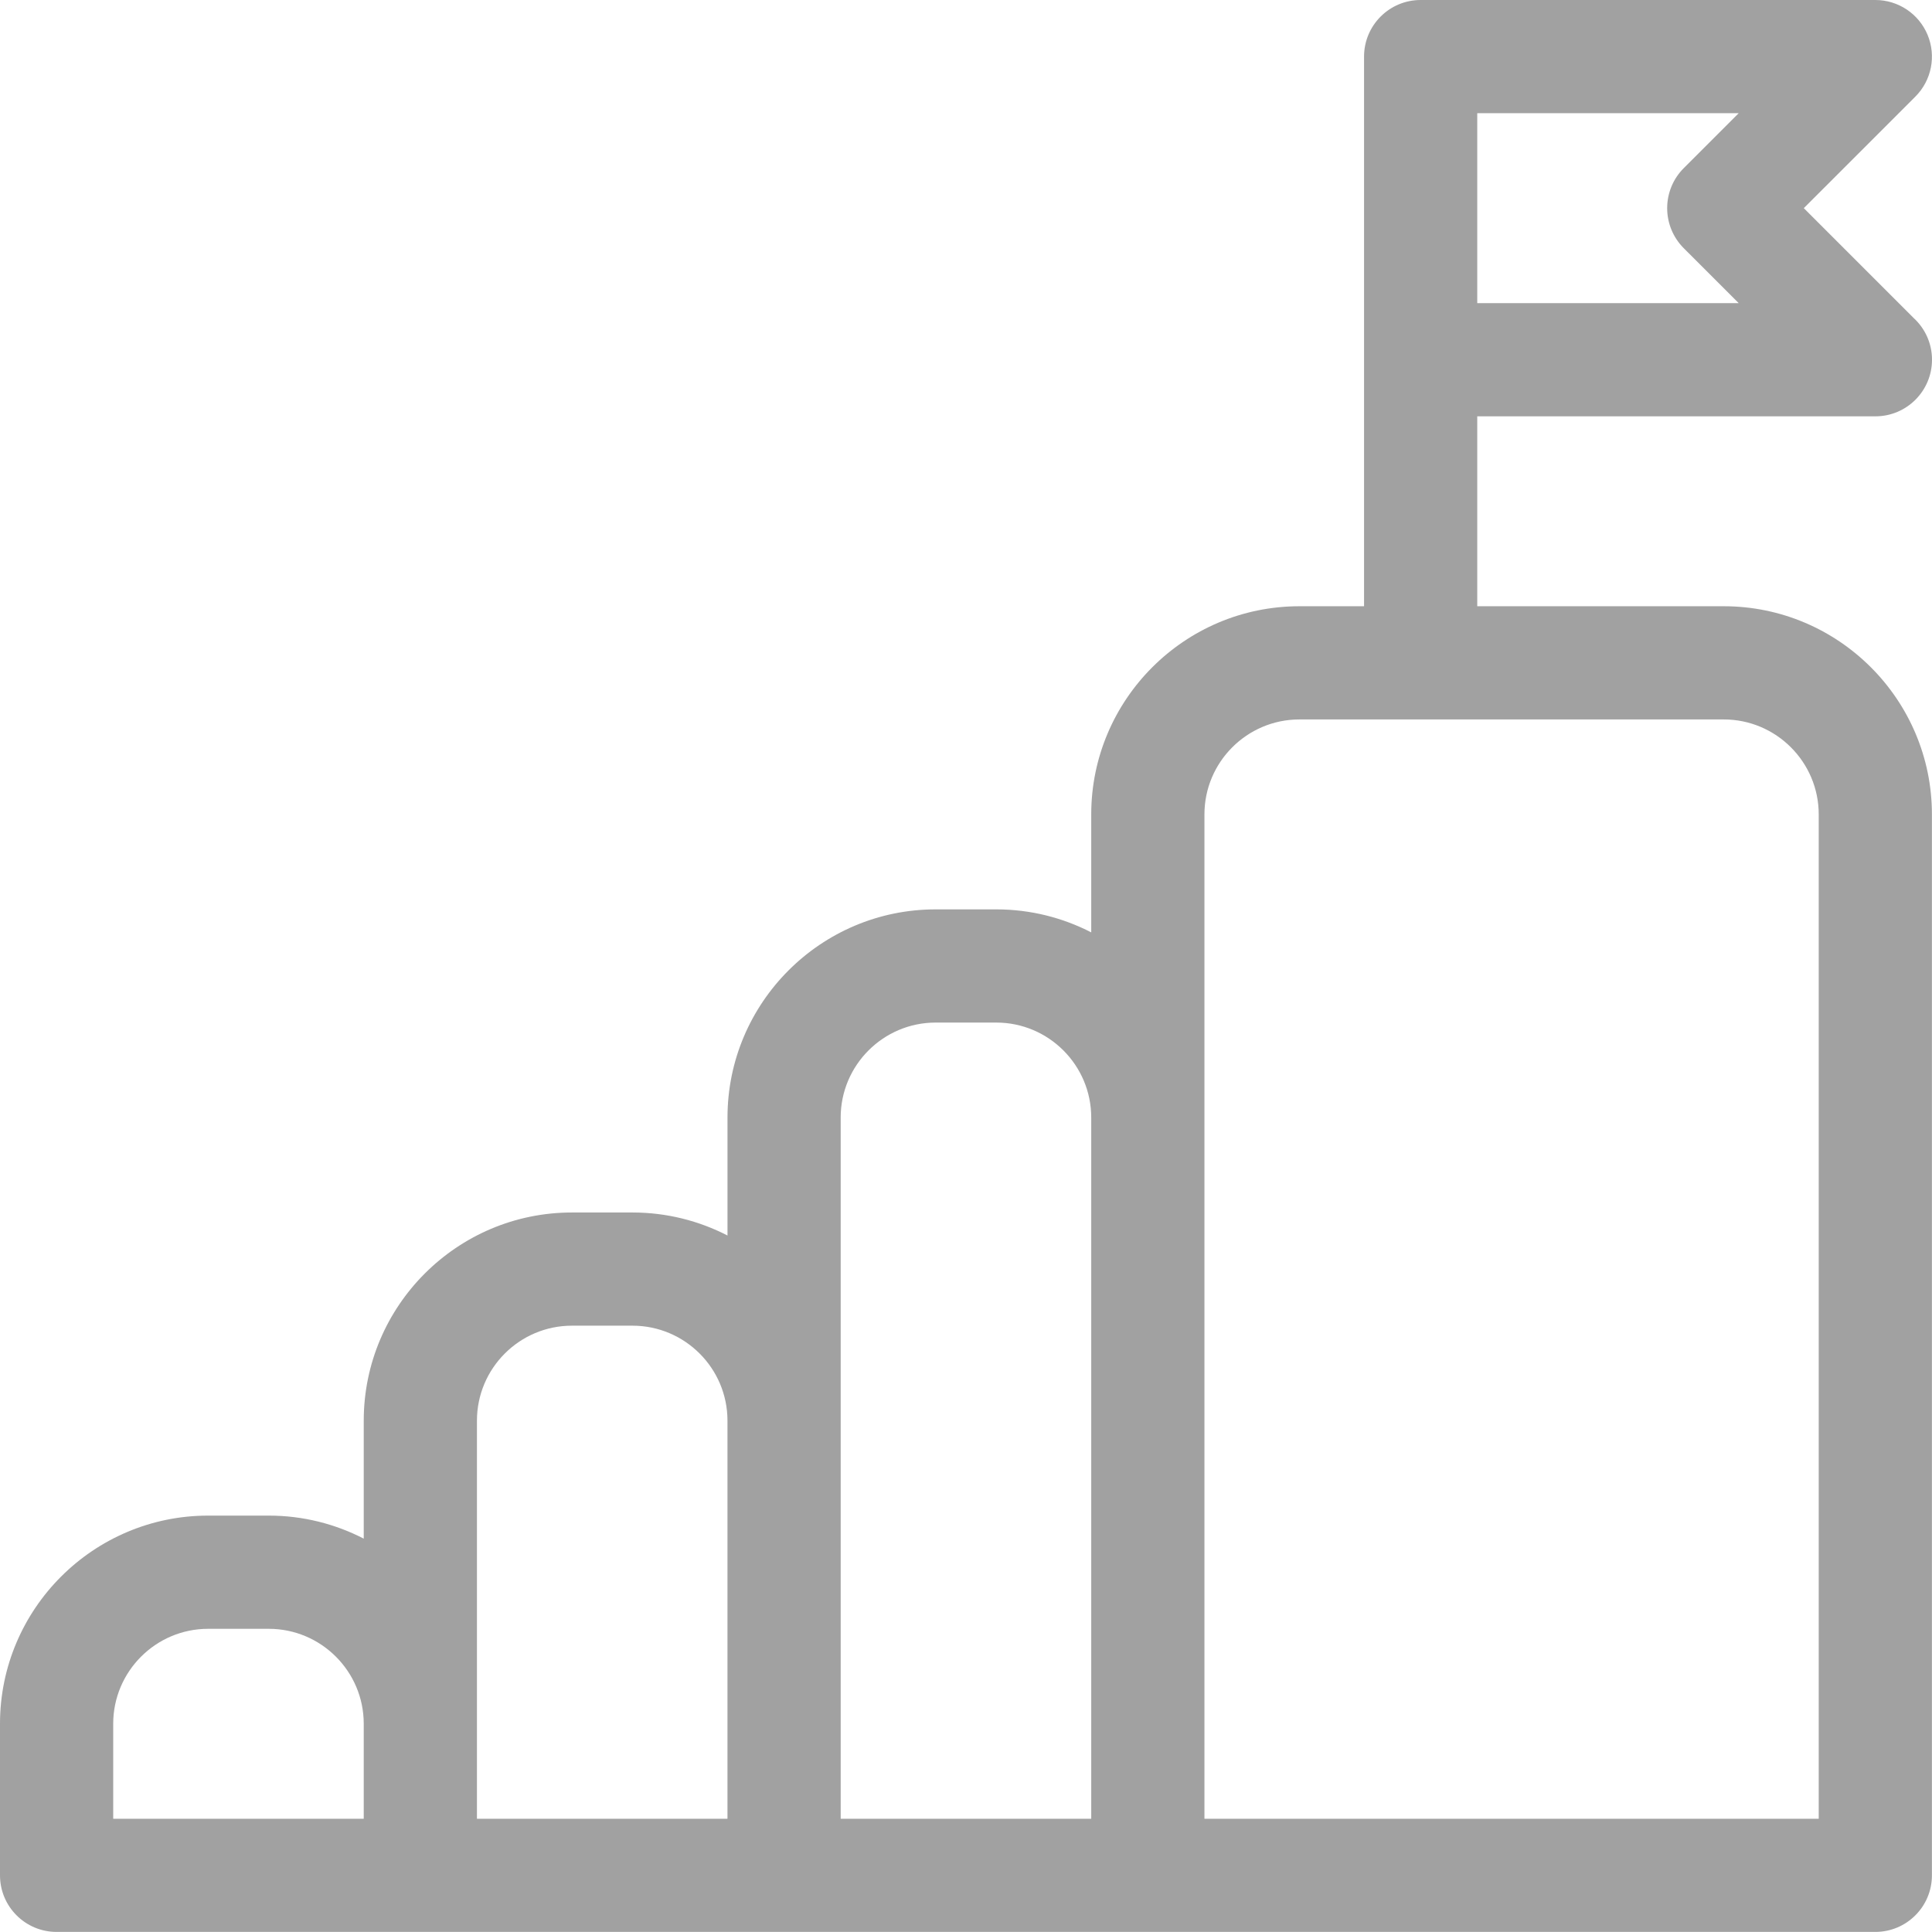 <?xml version="1.0" encoding="UTF-8"?>
<svg width="200px" height="200px" viewBox="0 0 200 200" version="1.1" xmlns="http://www.w3.org/2000/svg" xmlns:xlink="http://www.w3.org/1999/xlink">
    <!-- Generator: Sketch 53.2 (72643) - https://sketchapp.com -->
    <title>icon-success</title>
    <desc>Created with Sketch.</desc>
    <g id="Page-1" stroke="none" stroke-width="1" fill="none" fill-rule="evenodd">
        <g id="icon-success" fill="#A1A1A1" fill-rule="nonzero">
            <path d="M178.444,62.758 L152.924,62.758 L152.924,43.098 L194.133,43.098 C194.136,43.098 194.139,43.098 194.141,43.098 C197.377,43.098 200,40.474 200,37.239 C200,35.529 199.269,33.99 198.1,32.919 L186.729,21.548 L198.277,10.002 C199.953,8.327 200.453,5.806 199.547,3.618 C198.64,1.428 196.504,0 194.135,0 L147.064,0 C143.829,0 141.206,2.623 141.206,5.859 L141.206,62.758 L134.512,62.758 C122.63,62.758 112.964,72.426 112.964,84.308 L112.964,96.519 C110.014,95.001 106.674,94.138 103.134,94.138 L96.858,94.138 C84.976,94.138 75.31,103.804 75.31,115.686 L75.31,127.899 C72.359,126.381 69.019,125.517 65.479,125.517 L59.204,125.517 C47.321,125.517 37.654,135.184 37.654,147.066 L37.654,159.279 C34.705,157.759 31.364,156.895 27.824,156.895 L21.548,156.895 C9.666,156.895 0,166.562 0,178.444 L0,194.133 C0,197.369 2.623,199.992 5.859,199.992 L194.133,199.992 C197.369,199.992 199.992,197.369 199.992,194.133 L199.992,84.308 C199.992,72.426 190.326,62.758 178.444,62.758 Z M152.924,11.719 L179.988,11.719 L174.301,17.406 C173.201,18.504 172.585,19.995 172.585,21.548 C172.585,23.103 173.201,24.593 174.301,25.693 L179.988,31.38 L152.924,31.38 L152.924,11.719 Z M11.719,178.444 C11.719,173.024 16.129,168.614 21.548,168.614 L27.824,168.614 C33.244,168.614 37.654,173.024 37.654,178.444 L37.654,188.275 L11.719,188.275 L11.719,178.444 Z M49.373,178.444 L49.373,147.066 C49.373,141.644 53.783,137.234 59.203,137.234 L65.479,137.234 C70.898,137.234 75.308,141.644 75.308,147.066 L75.308,188.275 L49.373,188.275 L49.373,178.444 Z M87.027,147.066 L87.027,115.686 C87.027,110.266 91.438,105.856 96.858,105.856 L103.134,105.856 C108.554,105.856 112.964,110.266 112.964,115.686 L112.964,188.275 L87.027,188.275 L87.027,147.066 Z M188.274,188.275 L124.683,188.275 L124.683,84.308 C124.683,78.886 129.092,74.477 134.512,74.477 L178.444,74.477 C183.864,74.477 188.274,78.886 188.274,84.308 L188.274,188.275 Z" id="Shape"></path>
        </g>
    </g>
</svg>